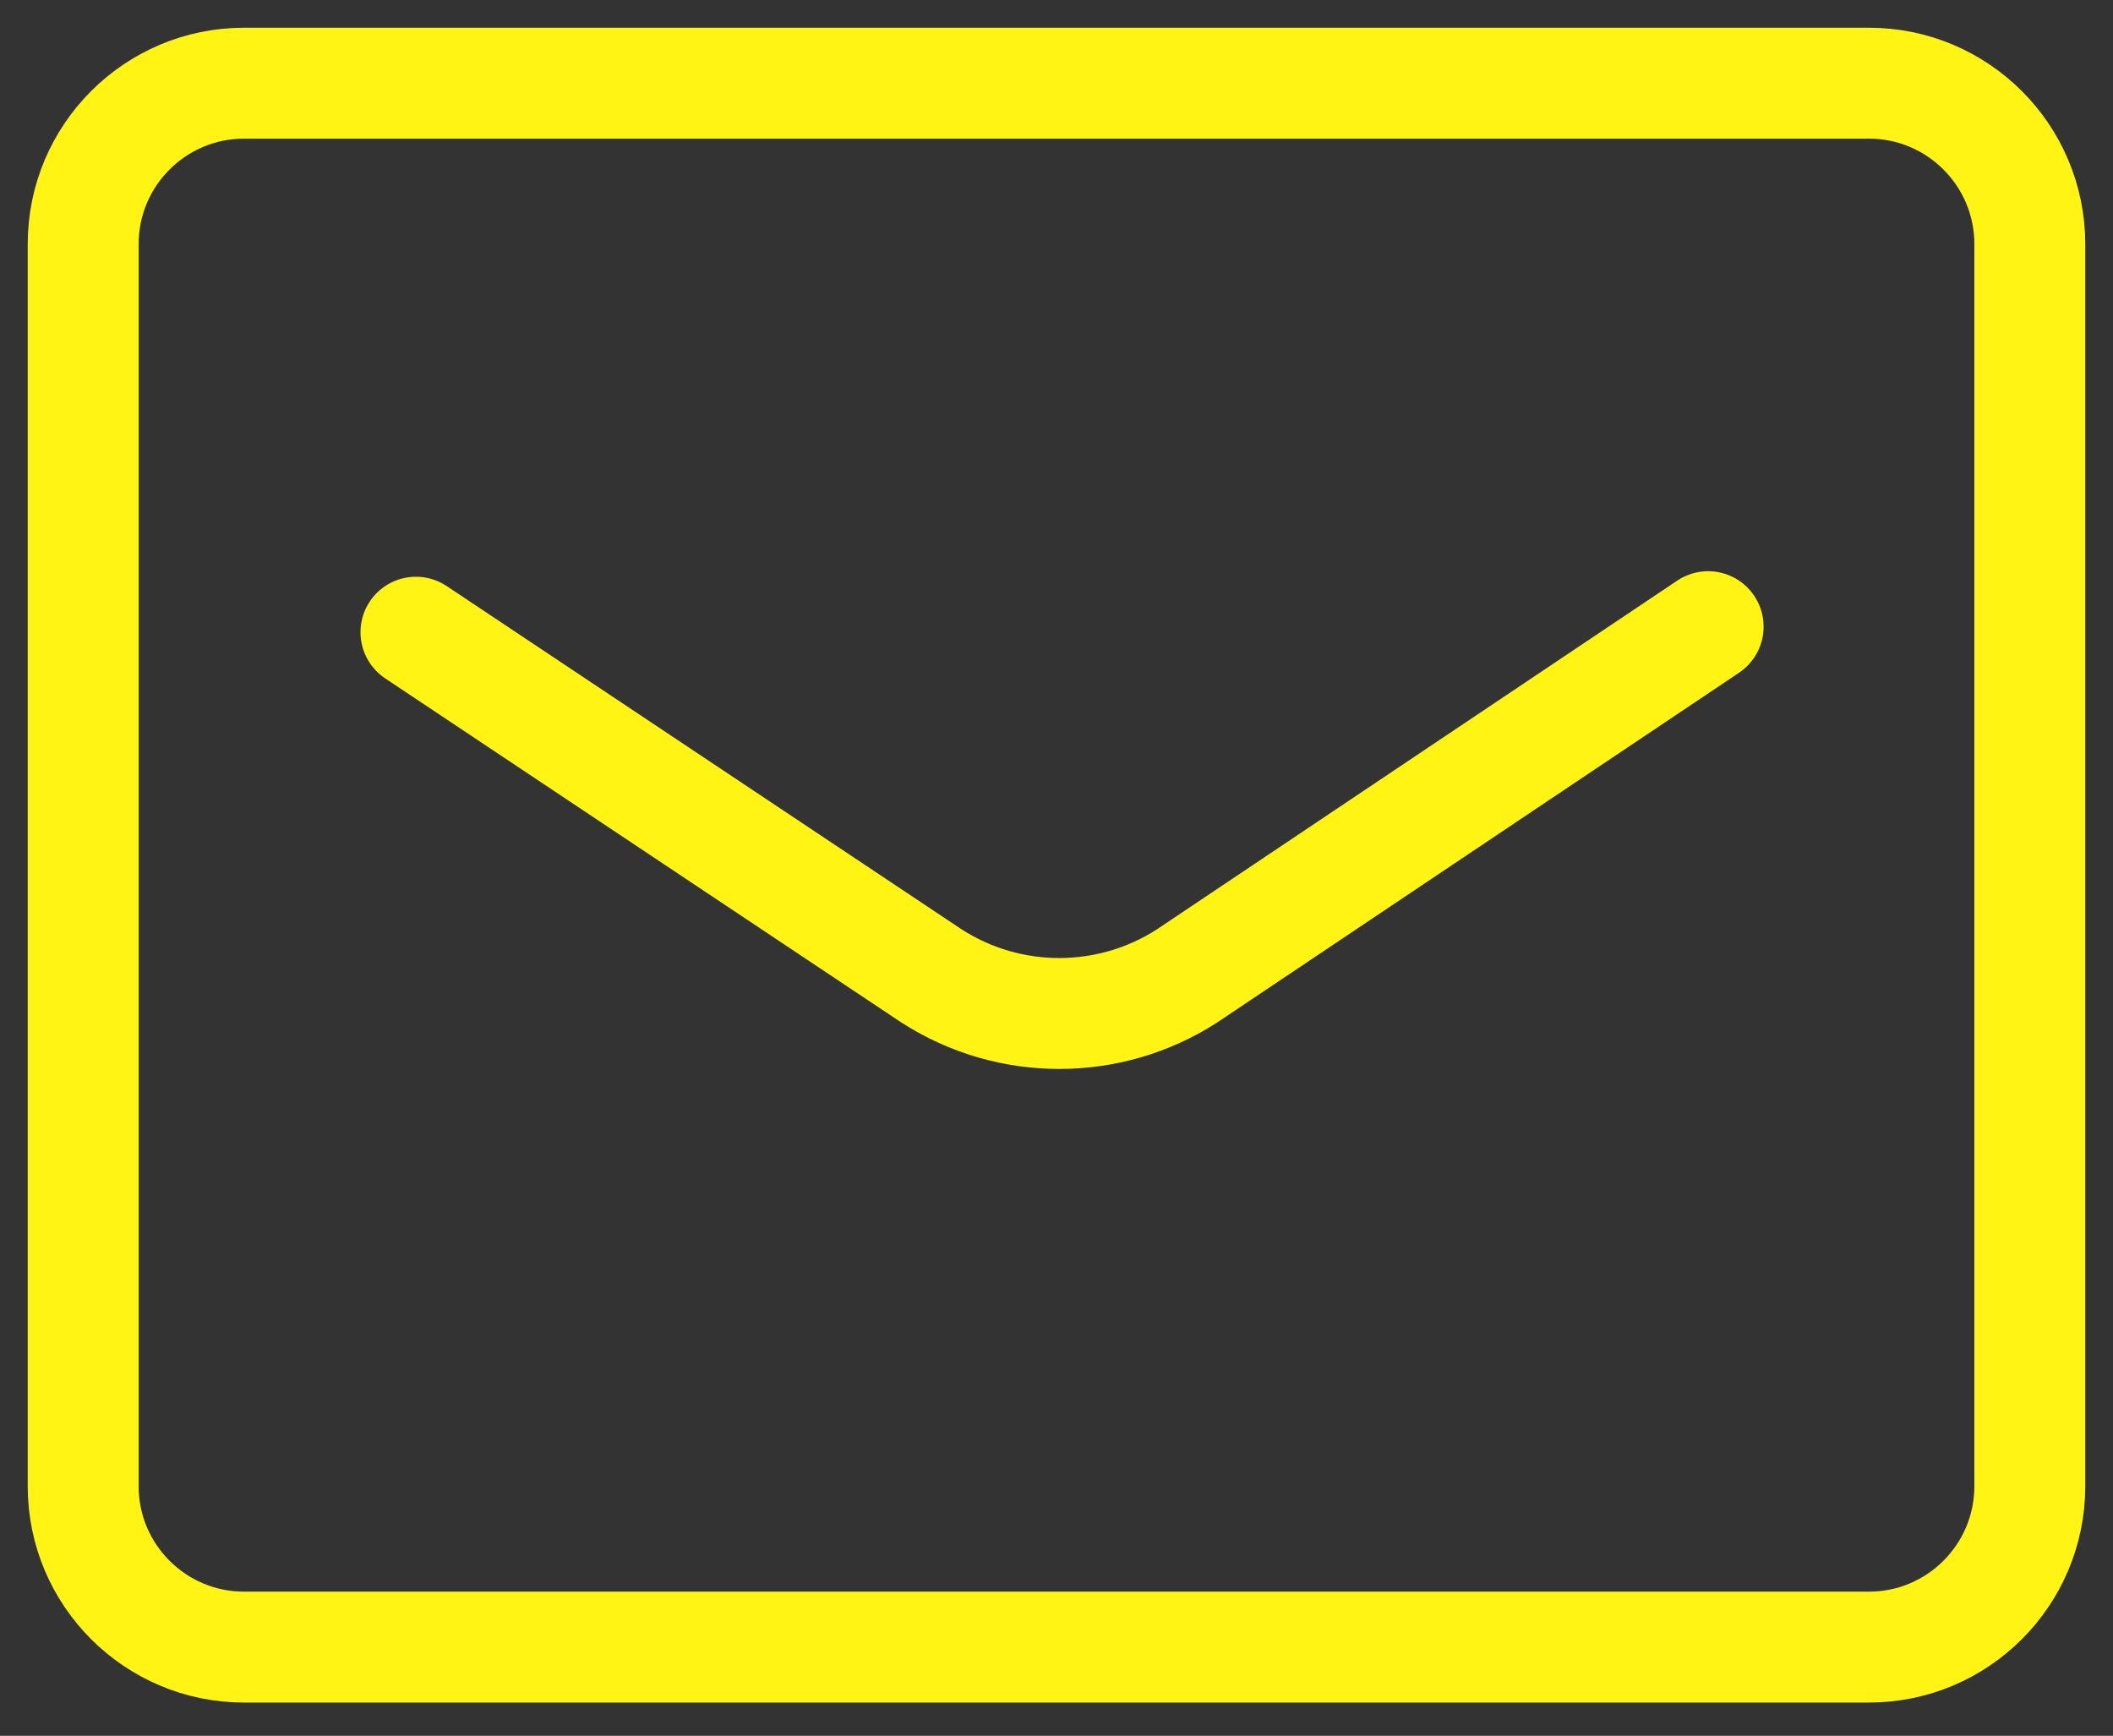 <?xml version="1.0" encoding="utf-8"?>
<!-- Generator: Adobe Illustrator 27.4.1, SVG Export Plug-In . SVG Version: 6.00 Build 0)  -->
<svg version="1.1" id="レイヤー_1" xmlns="http://www.w3.org/2000/svg" xmlns:xlink="http://www.w3.org/1999/xlink" x="0px"
	 y="0px" viewBox="0 0 38.1 31.3" style="enable-background:new 0 0 38.1 31.3;" xml:space="preserve">
<rect x="0" y="0" width="38.1" height="31.3" fill="#333333" stroke="none"/>
<style type="text/css">
	.st0{fill:none;stroke:#FFF413;stroke-width:2;stroke-linecap:round;stroke-linejoin:round;}
</style>
<g id="レイヤー_2_00000165933538898746817390000009717165731448314265_">
	<g id="レイヤー_1-2">
		<path class="st0" d="M4.4,1.5h29.3c1.6,0,2.9,1.3,2.9,2.9v22.4c0,1.6-1.3,2.9-2.9,2.9H4.4c-1.6,0-2.9-1.3-2.9-2.9V4.4
			C1.5,2.8,2.8,1.5,4.4,1.5z"/>
		<path class="st0" d="M7.5,11.4l9.3,6.2c1.4,0.9,3.2,0.9,4.6,0l9.4-6.3"/>
	</g>
</g>
</svg>
